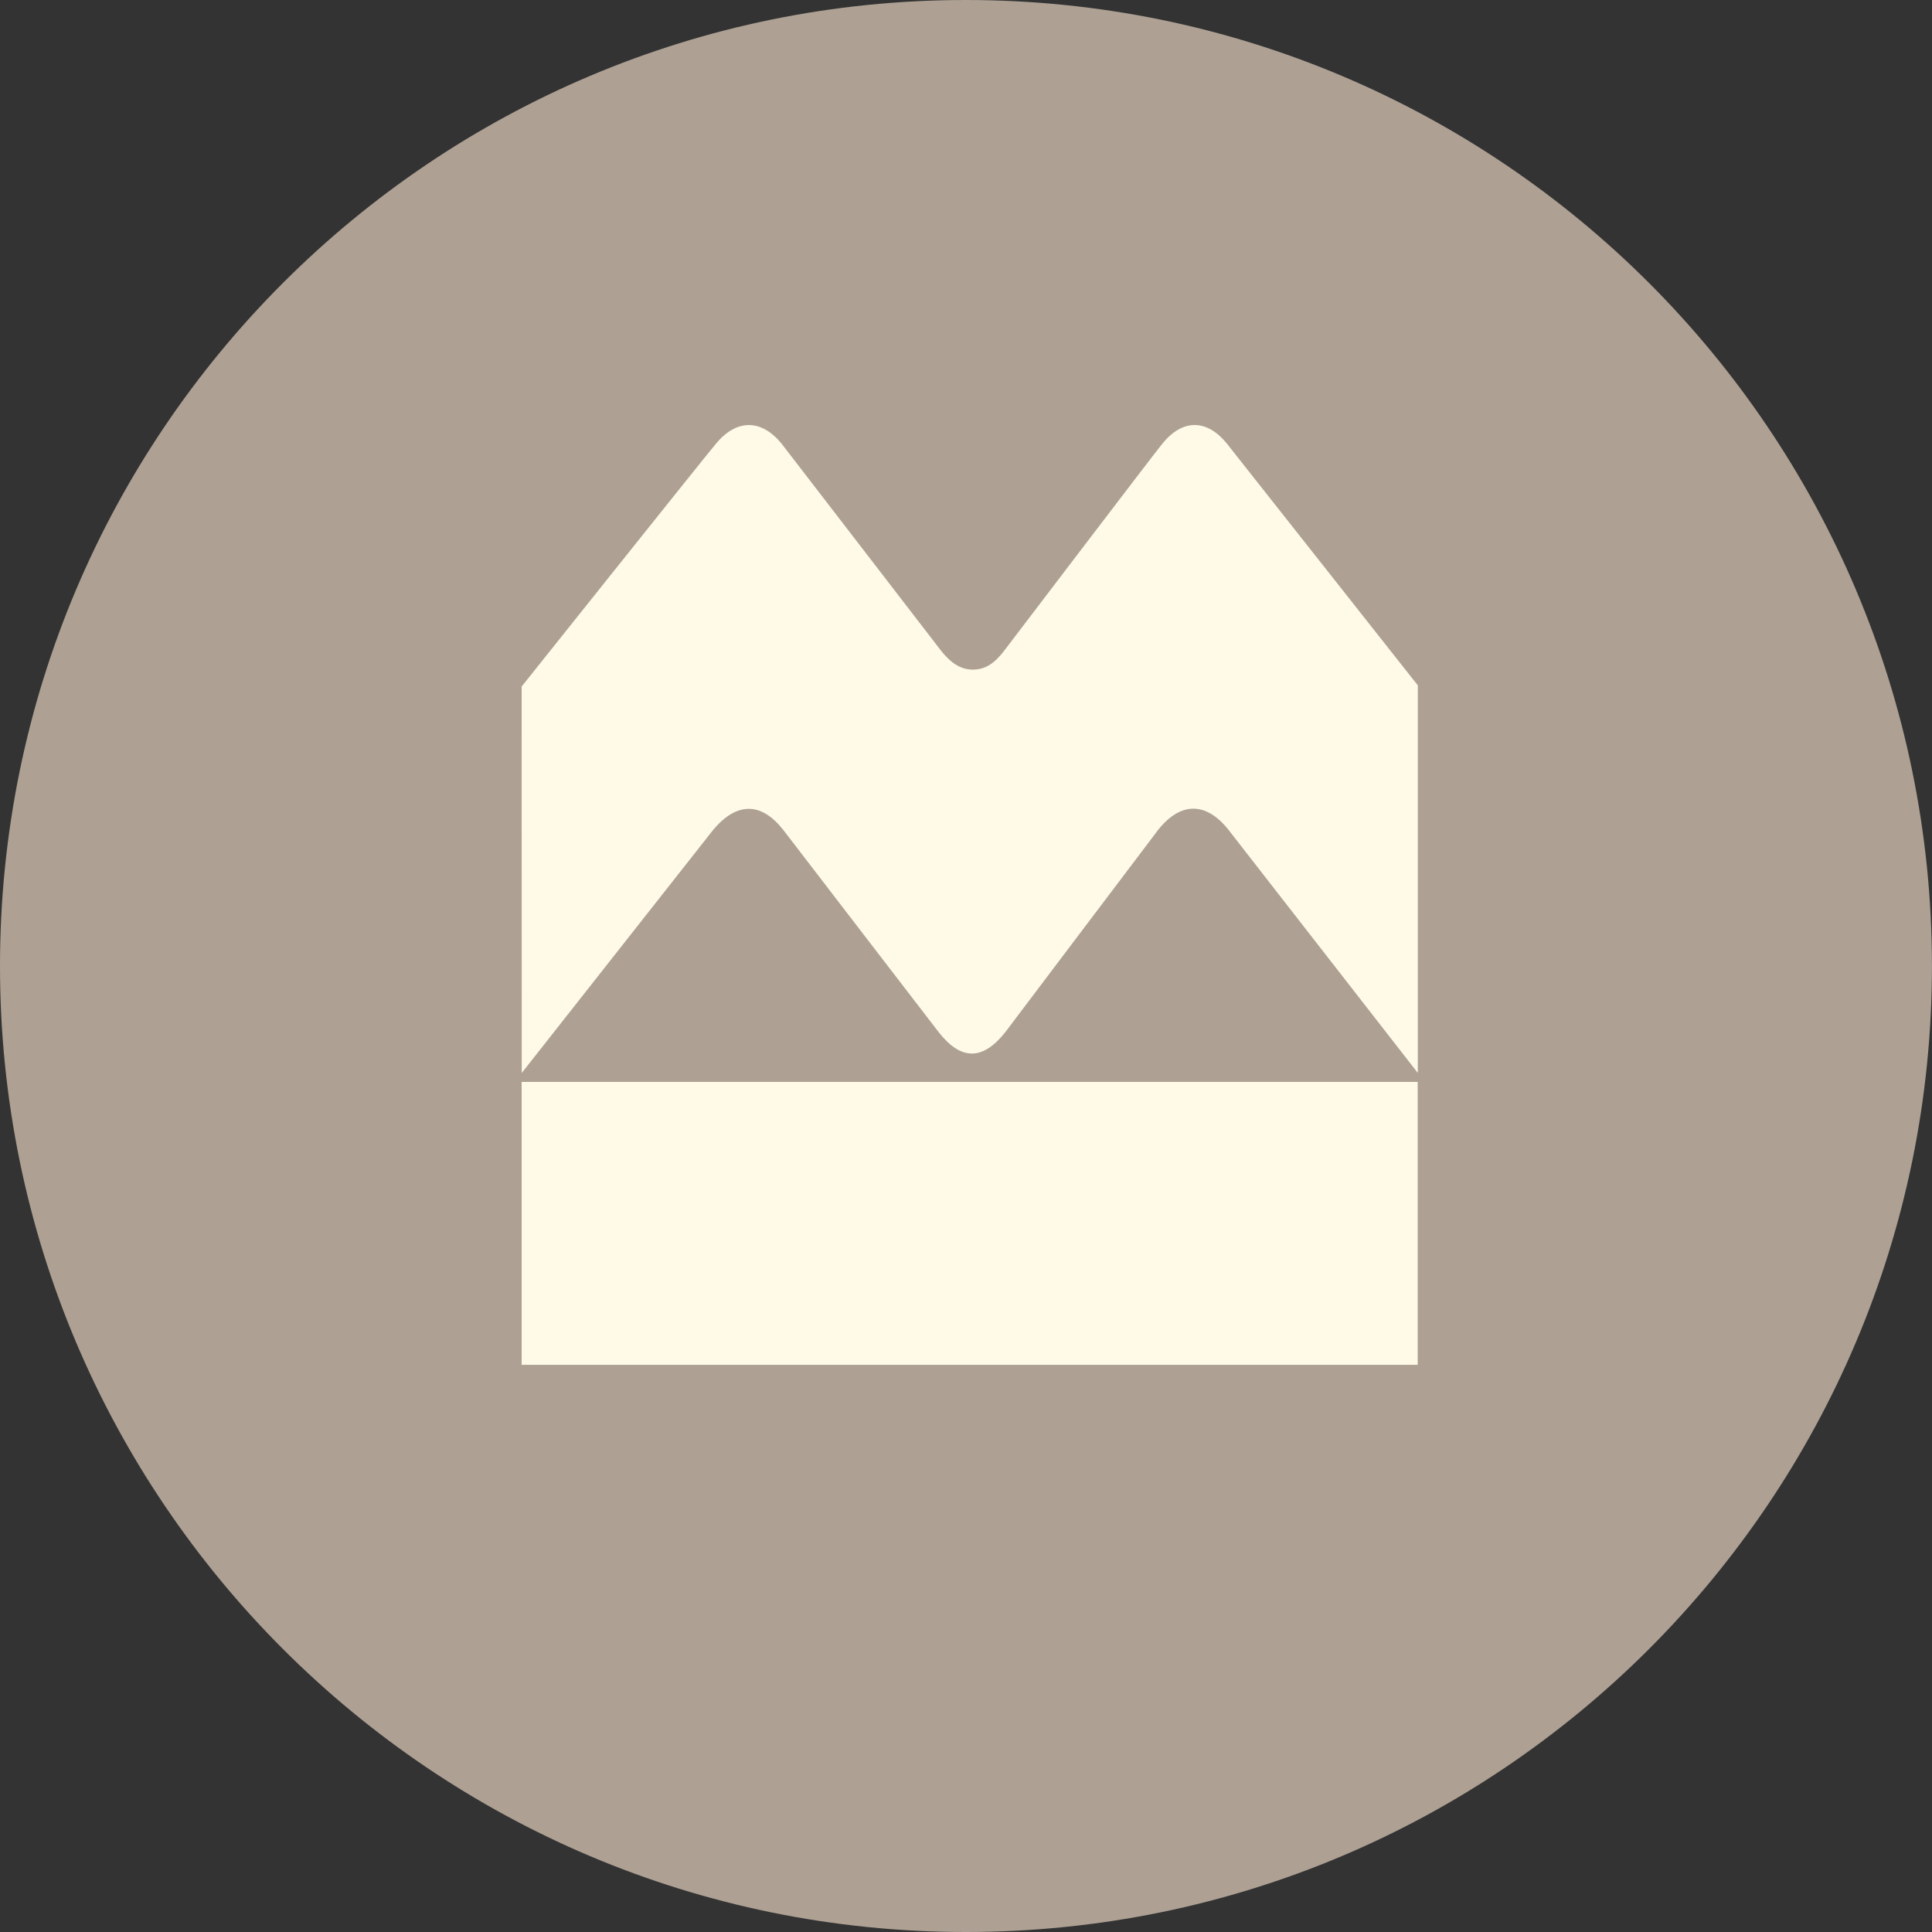 <?xml version="1.0" encoding="UTF-8"?>
<svg width="100px" height="100px" viewBox="0 0 100 100" version="1.1" xmlns="http://www.w3.org/2000/svg" xmlns:xlink="http://www.w3.org/1999/xlink">
    <rect x="0" y="0" width="100" height="100" fill="#333333" stroke="none"/>
    <!-- Generator: Sketch 43.2 (39069) - http://www.bohemiancoding.com/sketch -->
    <title>BMO_Bank_Logo</title>
    <desc>Created with Sketch.</desc>
    <defs></defs>
    <g id="Layouts" stroke="none" stroke-width="1" fill="none" fill-rule="evenodd">
        <g id="BMO_Bank_Logo" fill-rule="nonzero">
            <g id="Bank_of_Montreal_Logo">
                <path d="M49.989,0 C22.392,0 0,22.389 0,50.002 C0,77.608 22.392,100 49.989,100 C77.614,100 99.997,77.608 99.997,50.002 C99.997,22.389 77.618,0 49.989,0" id="Shape" fill="#AEA194"></path>
                <rect id="Rectangle-path" fill="#FFFAE8" x="27" y="56" width="46.379" height="14.642"></rect>
                <path d="M48.685,33.65 C49.291,34.423 49.806,34.652 50.351,34.662 C50.905,34.649 51.394,34.456 52,33.65 C52,33.65 59.748,23.467 60.154,22.977 C61.201,21.675 62.464,21.675 63.511,22.971 L73.385,35.474 L73.385,55.535 L63.579,42.942 C62.428,41.498 61.114,41.492 59.954,42.942 C59.564,43.451 52.035,53.422 52.035,53.422 C50.866,54.9 49.742,54.9 48.585,53.422 C48.585,53.422 40.876,43.399 40.531,42.942 C39.407,41.521 38.147,41.492 36.923,42.942 L27.006,55.535 L27,35.535 C27,35.535 36.449,23.689 37.052,22.974 C38.118,21.679 39.403,21.679 40.454,22.964 C40.927,23.579 48.685,33.65 48.685,33.65" id="Shape" fill="#FFFAE8"></path>
            </g>
        </g>
    </g>
</svg>